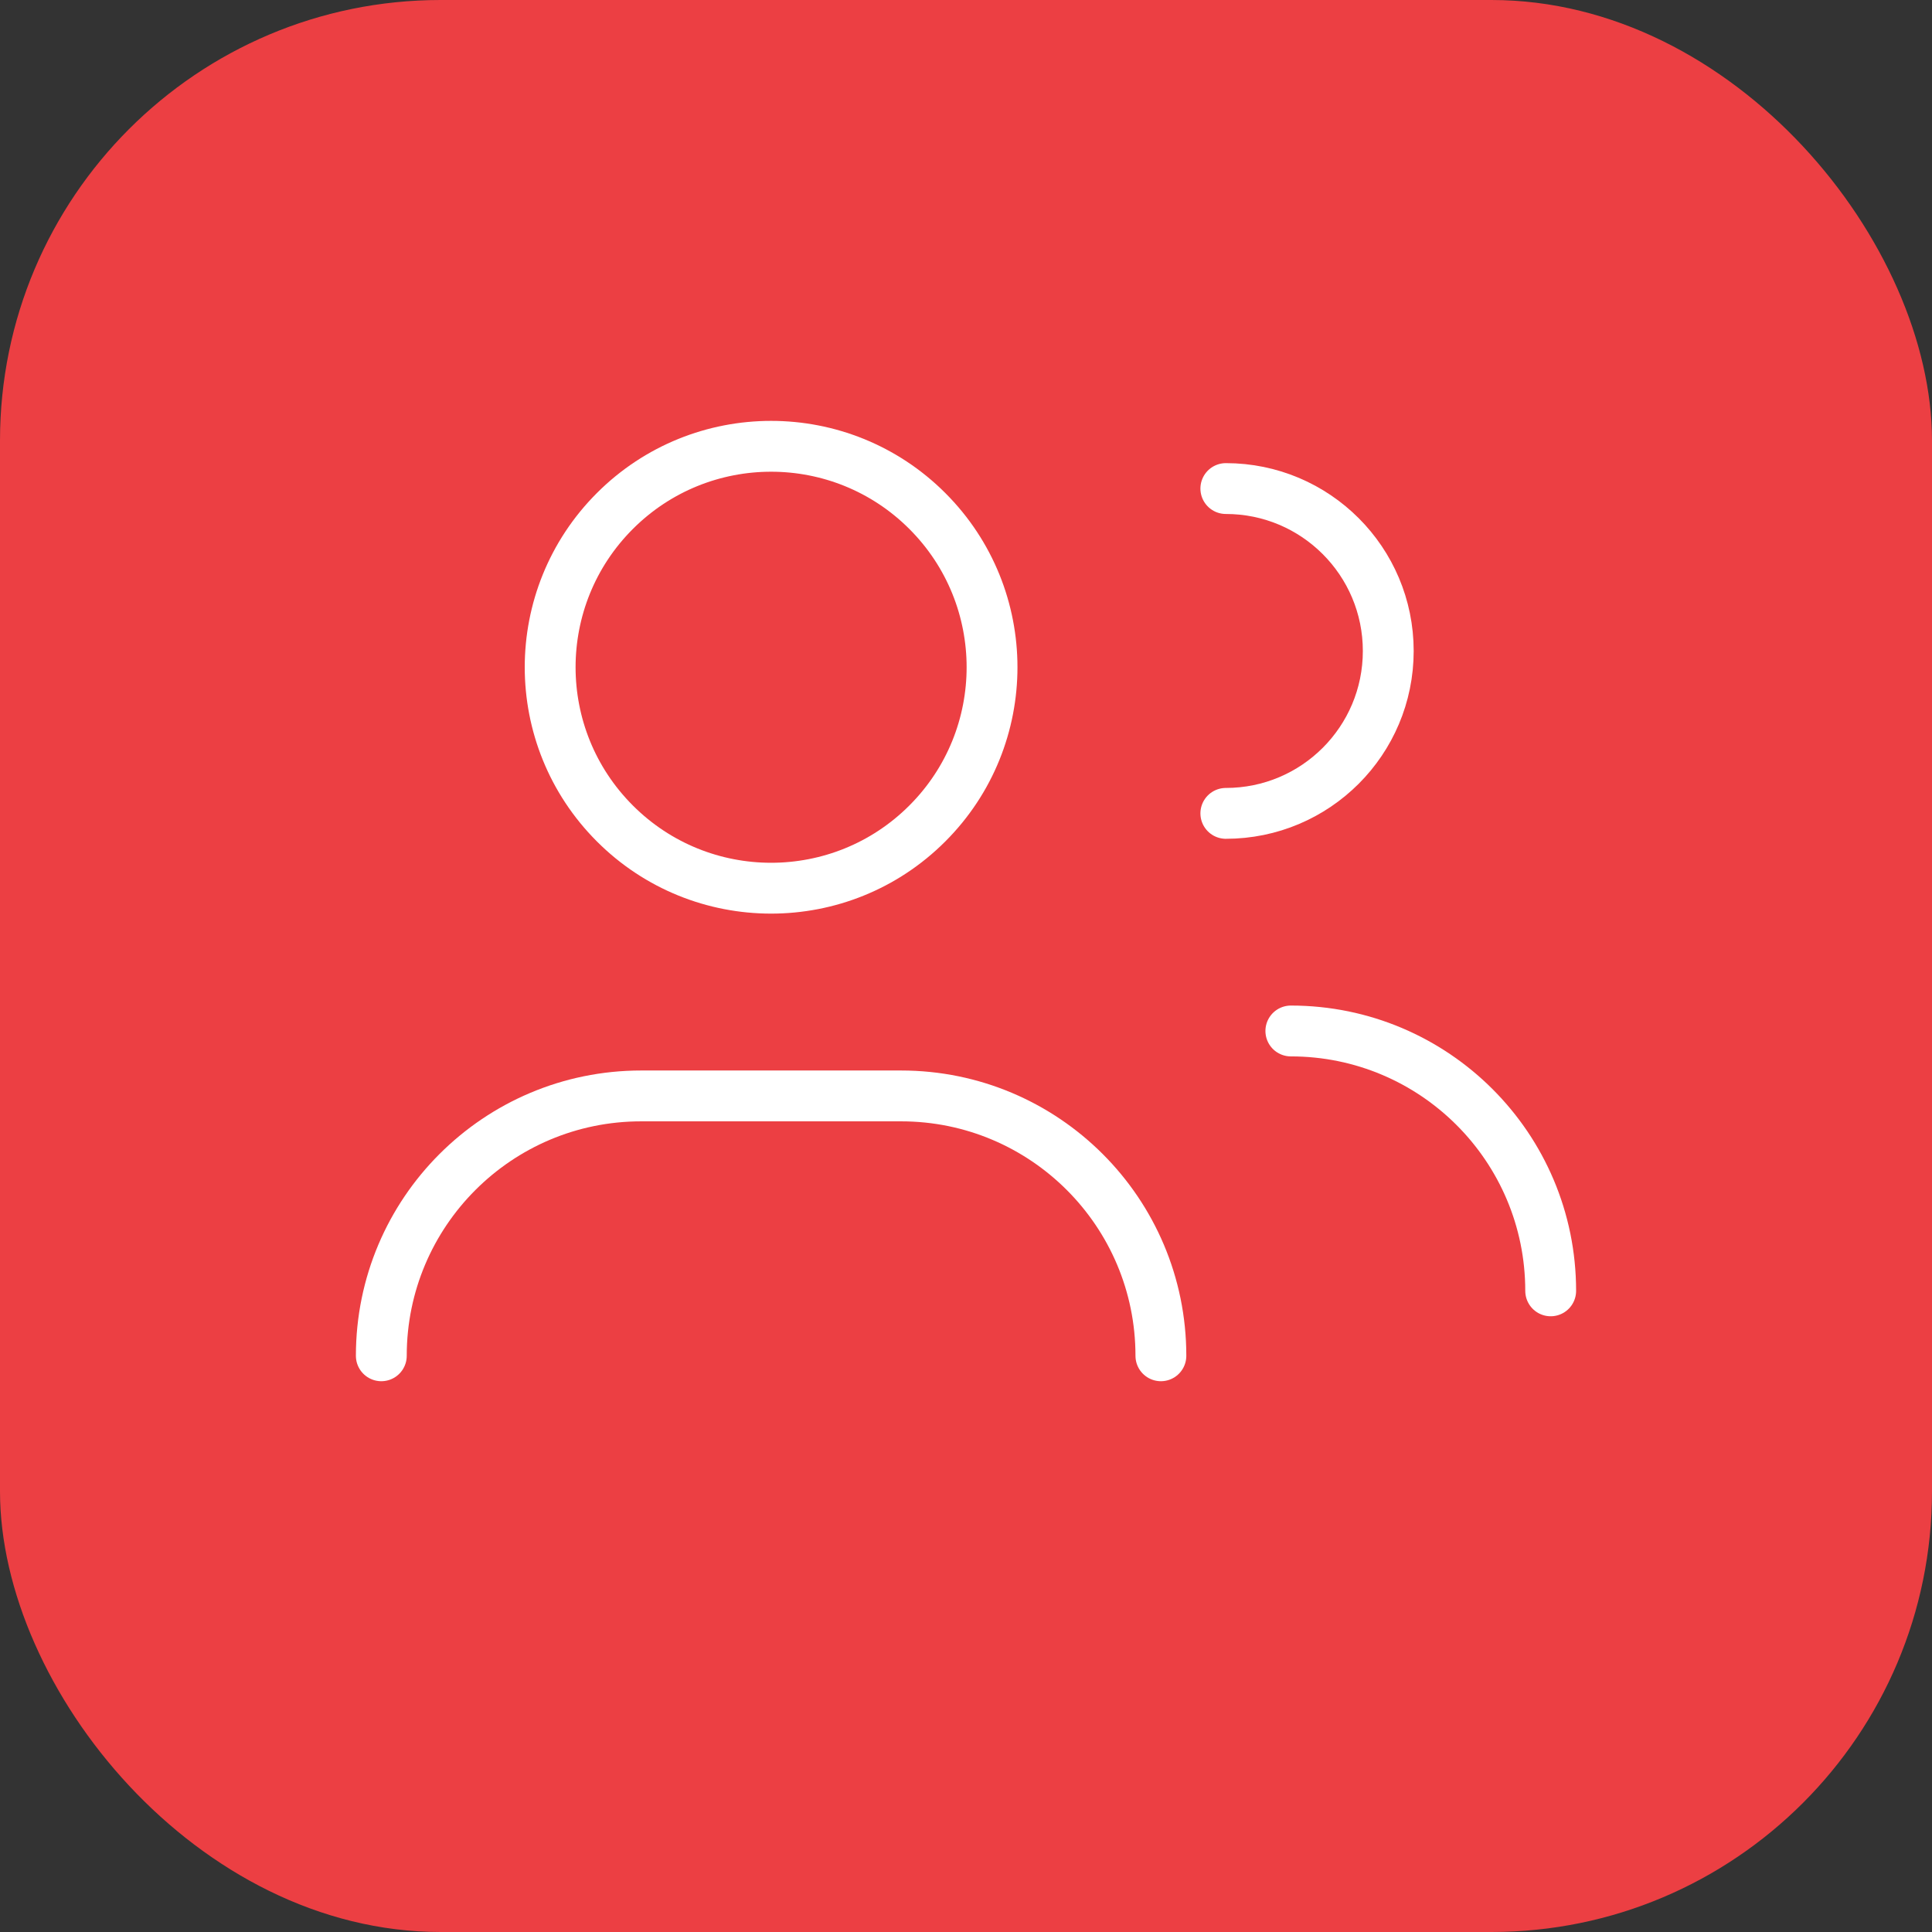 <?xml version="1.0" encoding="UTF-8"?> <svg xmlns="http://www.w3.org/2000/svg" width="57" height="57" viewBox="0 0 57 57" fill="none"><rect x="0" y="0" width="57" height="57" fill="#333333" stroke="none"/><rect data-figma-bg-blur-radius="3" width="57" height="57" rx="13" fill="#EC3F43"></rect><path d="M11.25 40C11.25 35.766 14.683 32.333 18.917 32.333H26.583C30.817 32.333 34.25 35.766 34.25 40" stroke="white" stroke-width="1.5" stroke-linecap="round" stroke-linejoin="round"></path><path d="M36.166 14.414C38.813 14.414 40.958 16.559 40.958 19.206C40.958 21.853 38.813 23.997 36.166 23.997" stroke="white" stroke-width="1.5" stroke-linecap="round" stroke-linejoin="round"></path><path d="M27.359 15.076C29.905 17.622 29.905 21.749 27.359 24.295C24.814 26.841 20.686 26.841 18.141 24.295C15.595 21.749 15.595 17.622 18.141 15.076C20.686 12.531 24.814 12.531 27.359 15.076" stroke="white" stroke-width="1.5" stroke-linecap="round" stroke-linejoin="round"></path><path d="M38.084 30.417C42.317 30.417 45.75 33.85 45.75 38.084" stroke="white" stroke-width="1.5" stroke-linecap="round" stroke-linejoin="round"></path><defs><clipPath id="bgblur_0_263_17078_clip_path" transform="translate(3 3)"><rect width="57" height="57" rx="13"></rect></clipPath></defs></svg> 